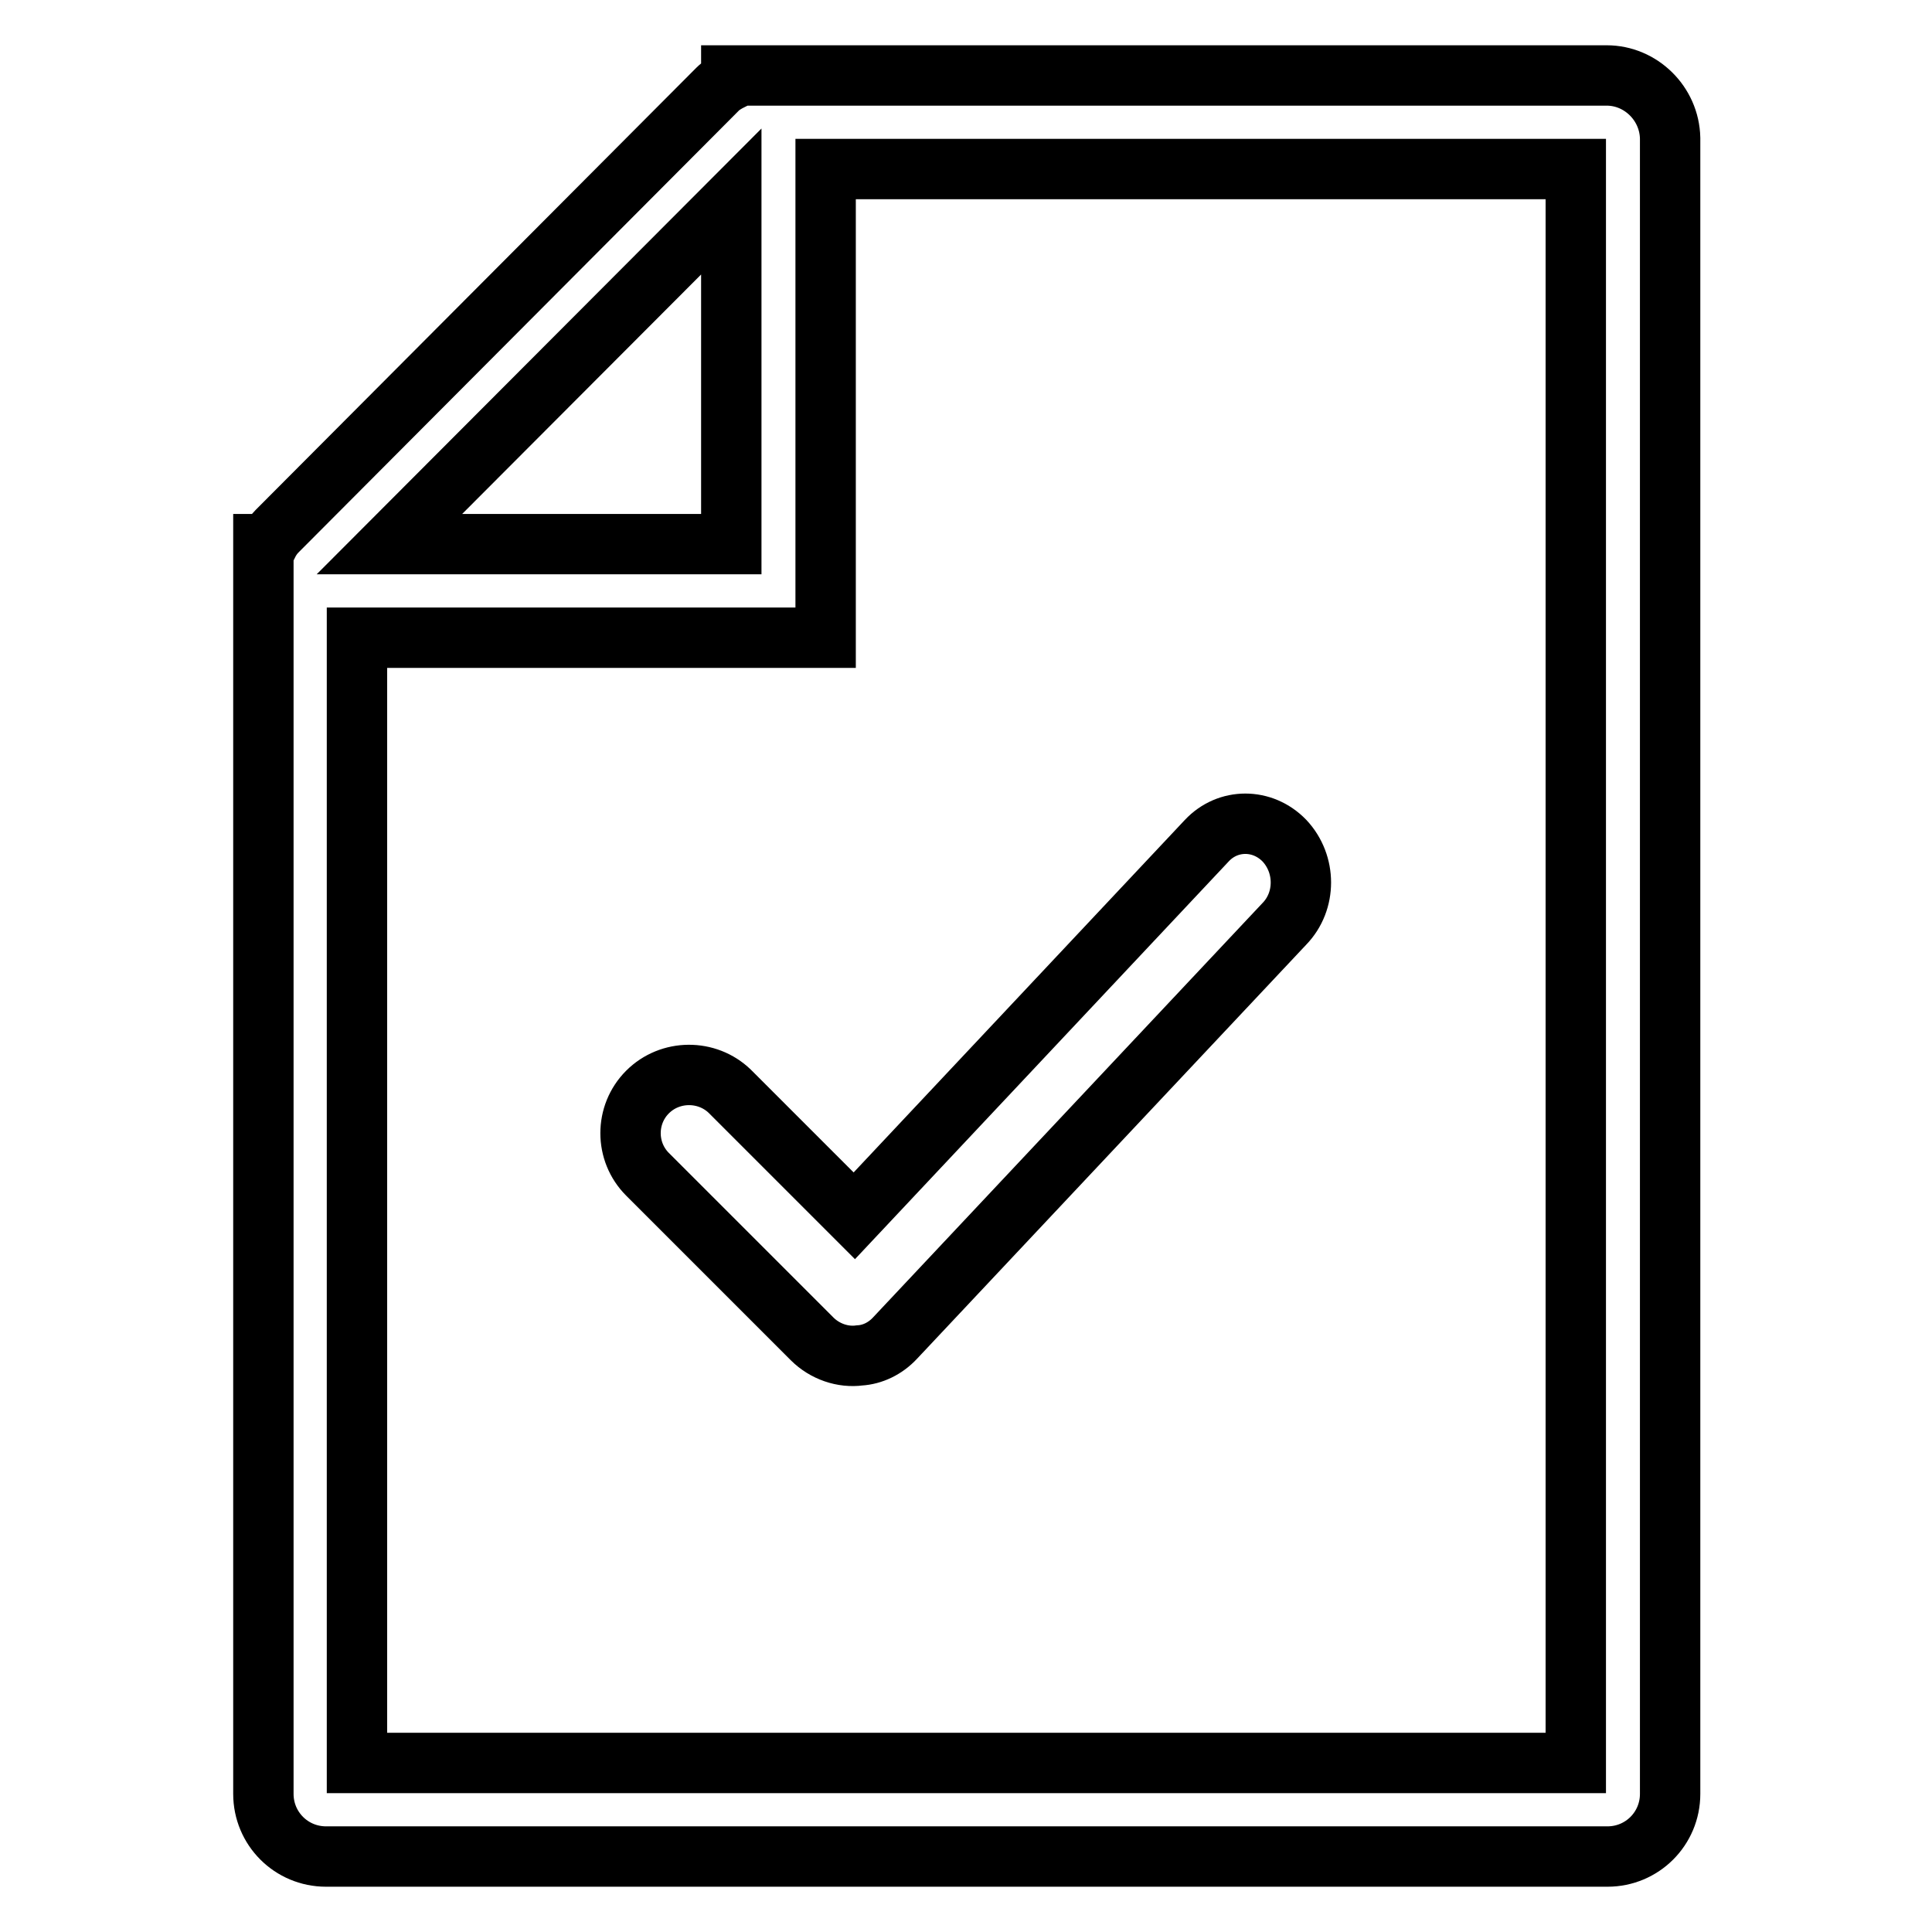<?xml version="1.0" encoding="utf-8"?>
<!-- Svg Vector Icons : http://www.onlinewebfonts.com/icon -->
<!DOCTYPE svg PUBLIC "-//W3C//DTD SVG 1.1//EN" "http://www.w3.org/Graphics/SVG/1.1/DTD/svg11.dtd">
<svg version="1.1" xmlns="http://www.w3.org/2000/svg" xmlns:xlink="http://www.w3.org/1999/xlink" x="0px" y="0px" viewBox="0 0 256 256" enable-background="new 0 0 256 256" xml:space="preserve">
<g> <path stroke-width="8" fill-opacity="0" stroke="#000000"  d="M212.9,10H96.9v0.6c-0.6,0.3-1.3,0.7-1.8,1.2L36.7,70.4c-0.5,0.5-0.9,1.1-1.2,1.7h-0.6v165.6 c0,4.6,3.7,8.3,8.3,8.3h169.8c4.6,0,8.3-3.7,8.3-8.3V18.3C221.2,13.7,217.4,10,212.9,10z M96.9,26.7v45.4H51.6L96.9,26.7z  M208.7,233.6H47.3V84.5h62.1V22.4h99.4V233.6z M85.8,144.7c-3,3-3,7.9,0,10.9l21.8,21.8c1.7,1.7,4.1,2.5,6.3,2.2 c1.7-0.1,3.4-0.9,4.7-2.3l51.6-54.9c2.9-3,2.9-7.9,0-11c-2.9-3-7.5-3-10.3,0l-46.7,49.7l-16.5-16.5 C93.7,141.7,88.8,141.7,85.8,144.7z"/></g>
</svg>
